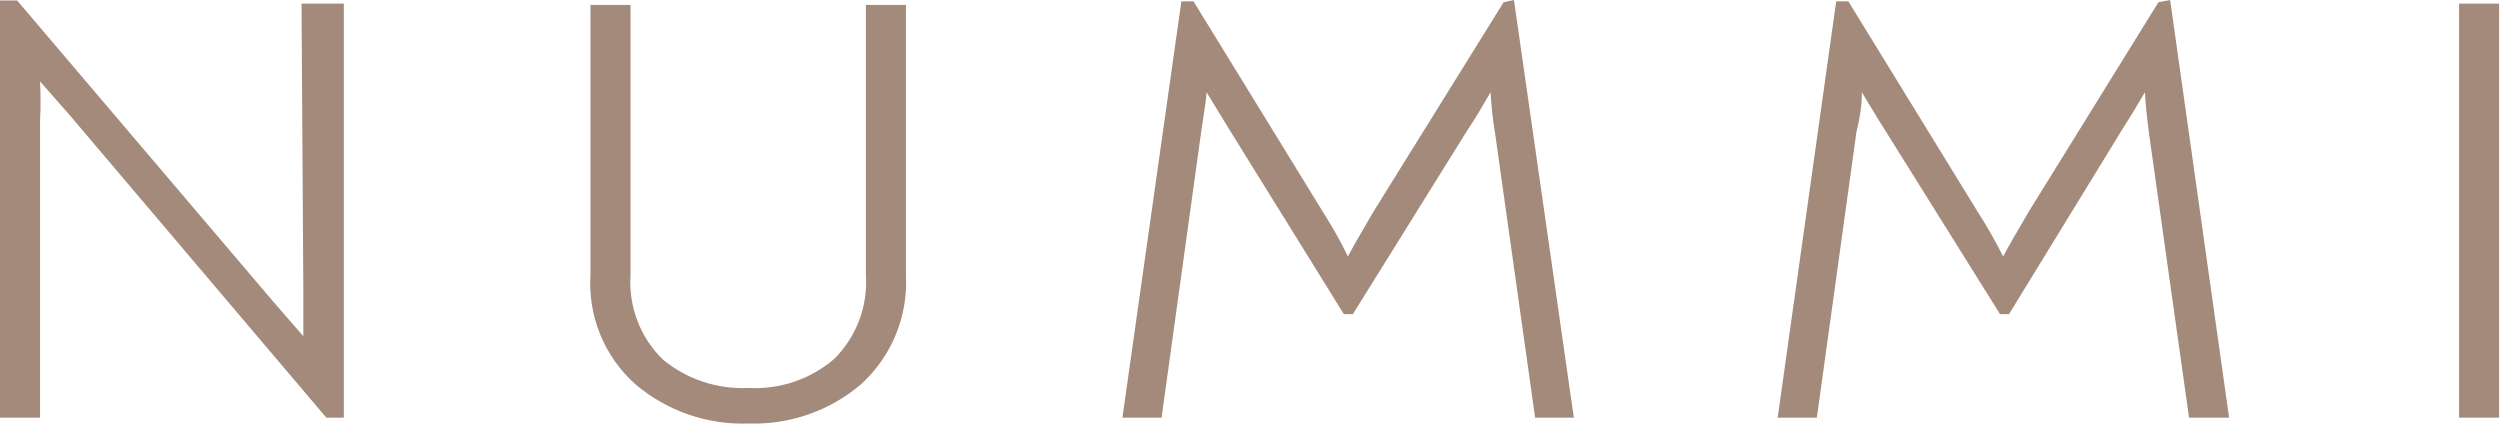 <?xml version="1.0" encoding="UTF-8"?> <svg xmlns="http://www.w3.org/2000/svg" width="1013" height="172" viewBox="0 0 1013 172" fill="none"> <path d="M122.181 1.459H139.323V169.23H132.211L28.266 46.684L16.23 33.007C16.511 38.292 16.511 43.588 16.23 48.873V169.23H0V0.183H6.93L110.693 122.182L122.911 136.223C122.911 132.029 122.911 126.376 122.911 117.987L122.181 1.459Z" fill="#A48A7B"></path> <path d="M303.446 171.603C286.684 172.244 270.289 166.584 257.492 155.738C251.289 150.219 246.423 143.361 243.264 135.684C240.104 128.006 238.734 119.71 239.256 111.424V2.008H255.486V111.424C255.065 117.705 256.003 124.003 258.238 129.888C260.472 135.773 263.95 141.107 268.433 145.525C278.215 153.693 290.721 157.862 303.446 157.197C316.007 157.869 328.345 153.691 337.913 145.525C342.396 141.107 345.874 135.773 348.108 129.888C350.343 124.003 351.281 117.705 350.86 111.424V2.008H367.09V111.424C367.533 119.701 366.125 127.973 362.971 135.638C359.817 143.303 354.994 150.169 348.854 155.738C336.216 166.486 320.028 172.142 303.446 171.603V171.603Z" fill="#A48A7B"></path> <path d="M613.458 0L637.712 169.23H622.029L605.799 53.979C604.885 48.485 604.276 42.945 603.976 37.384C600.329 43.584 597.411 48.69 594.858 52.337L548.174 127.287H544.526L497.477 51.426L488.906 37.384C488.906 39.39 487.995 44.678 486.718 53.431L470.67 169.23H454.805L478.694 0.547H483.618L535.955 85.709C539.967 92.092 543.432 98.11 546.168 103.945C548.538 99.386 552.003 93.551 556.562 85.709L609.264 0.912L613.458 0Z" fill="#A48A7B"></path> <path d="M879.341 0L903.23 169.23H887L870.77 53.979C869.858 47.049 869.311 41.578 869.128 37.384C865.481 43.584 862.381 48.69 860.01 52.337L814.056 127.287H810.408L762.995 51.426C761.171 48.69 758.436 43.949 754.424 37.384C754.424 39.39 754.424 44.678 752.236 53.431L736.188 169.23H720.323L744.029 0.547H748.953L801.29 85.709C805.074 91.601 808.544 97.688 811.685 103.945C814.056 99.386 817.52 93.551 822.079 85.709L874.599 0.912L879.341 0Z" fill="#A48A7B"></path> <path d="M996.414 169.232V1.46H1012.64V169.232H996.414Z" fill="#A48A7B"></path> </svg> 